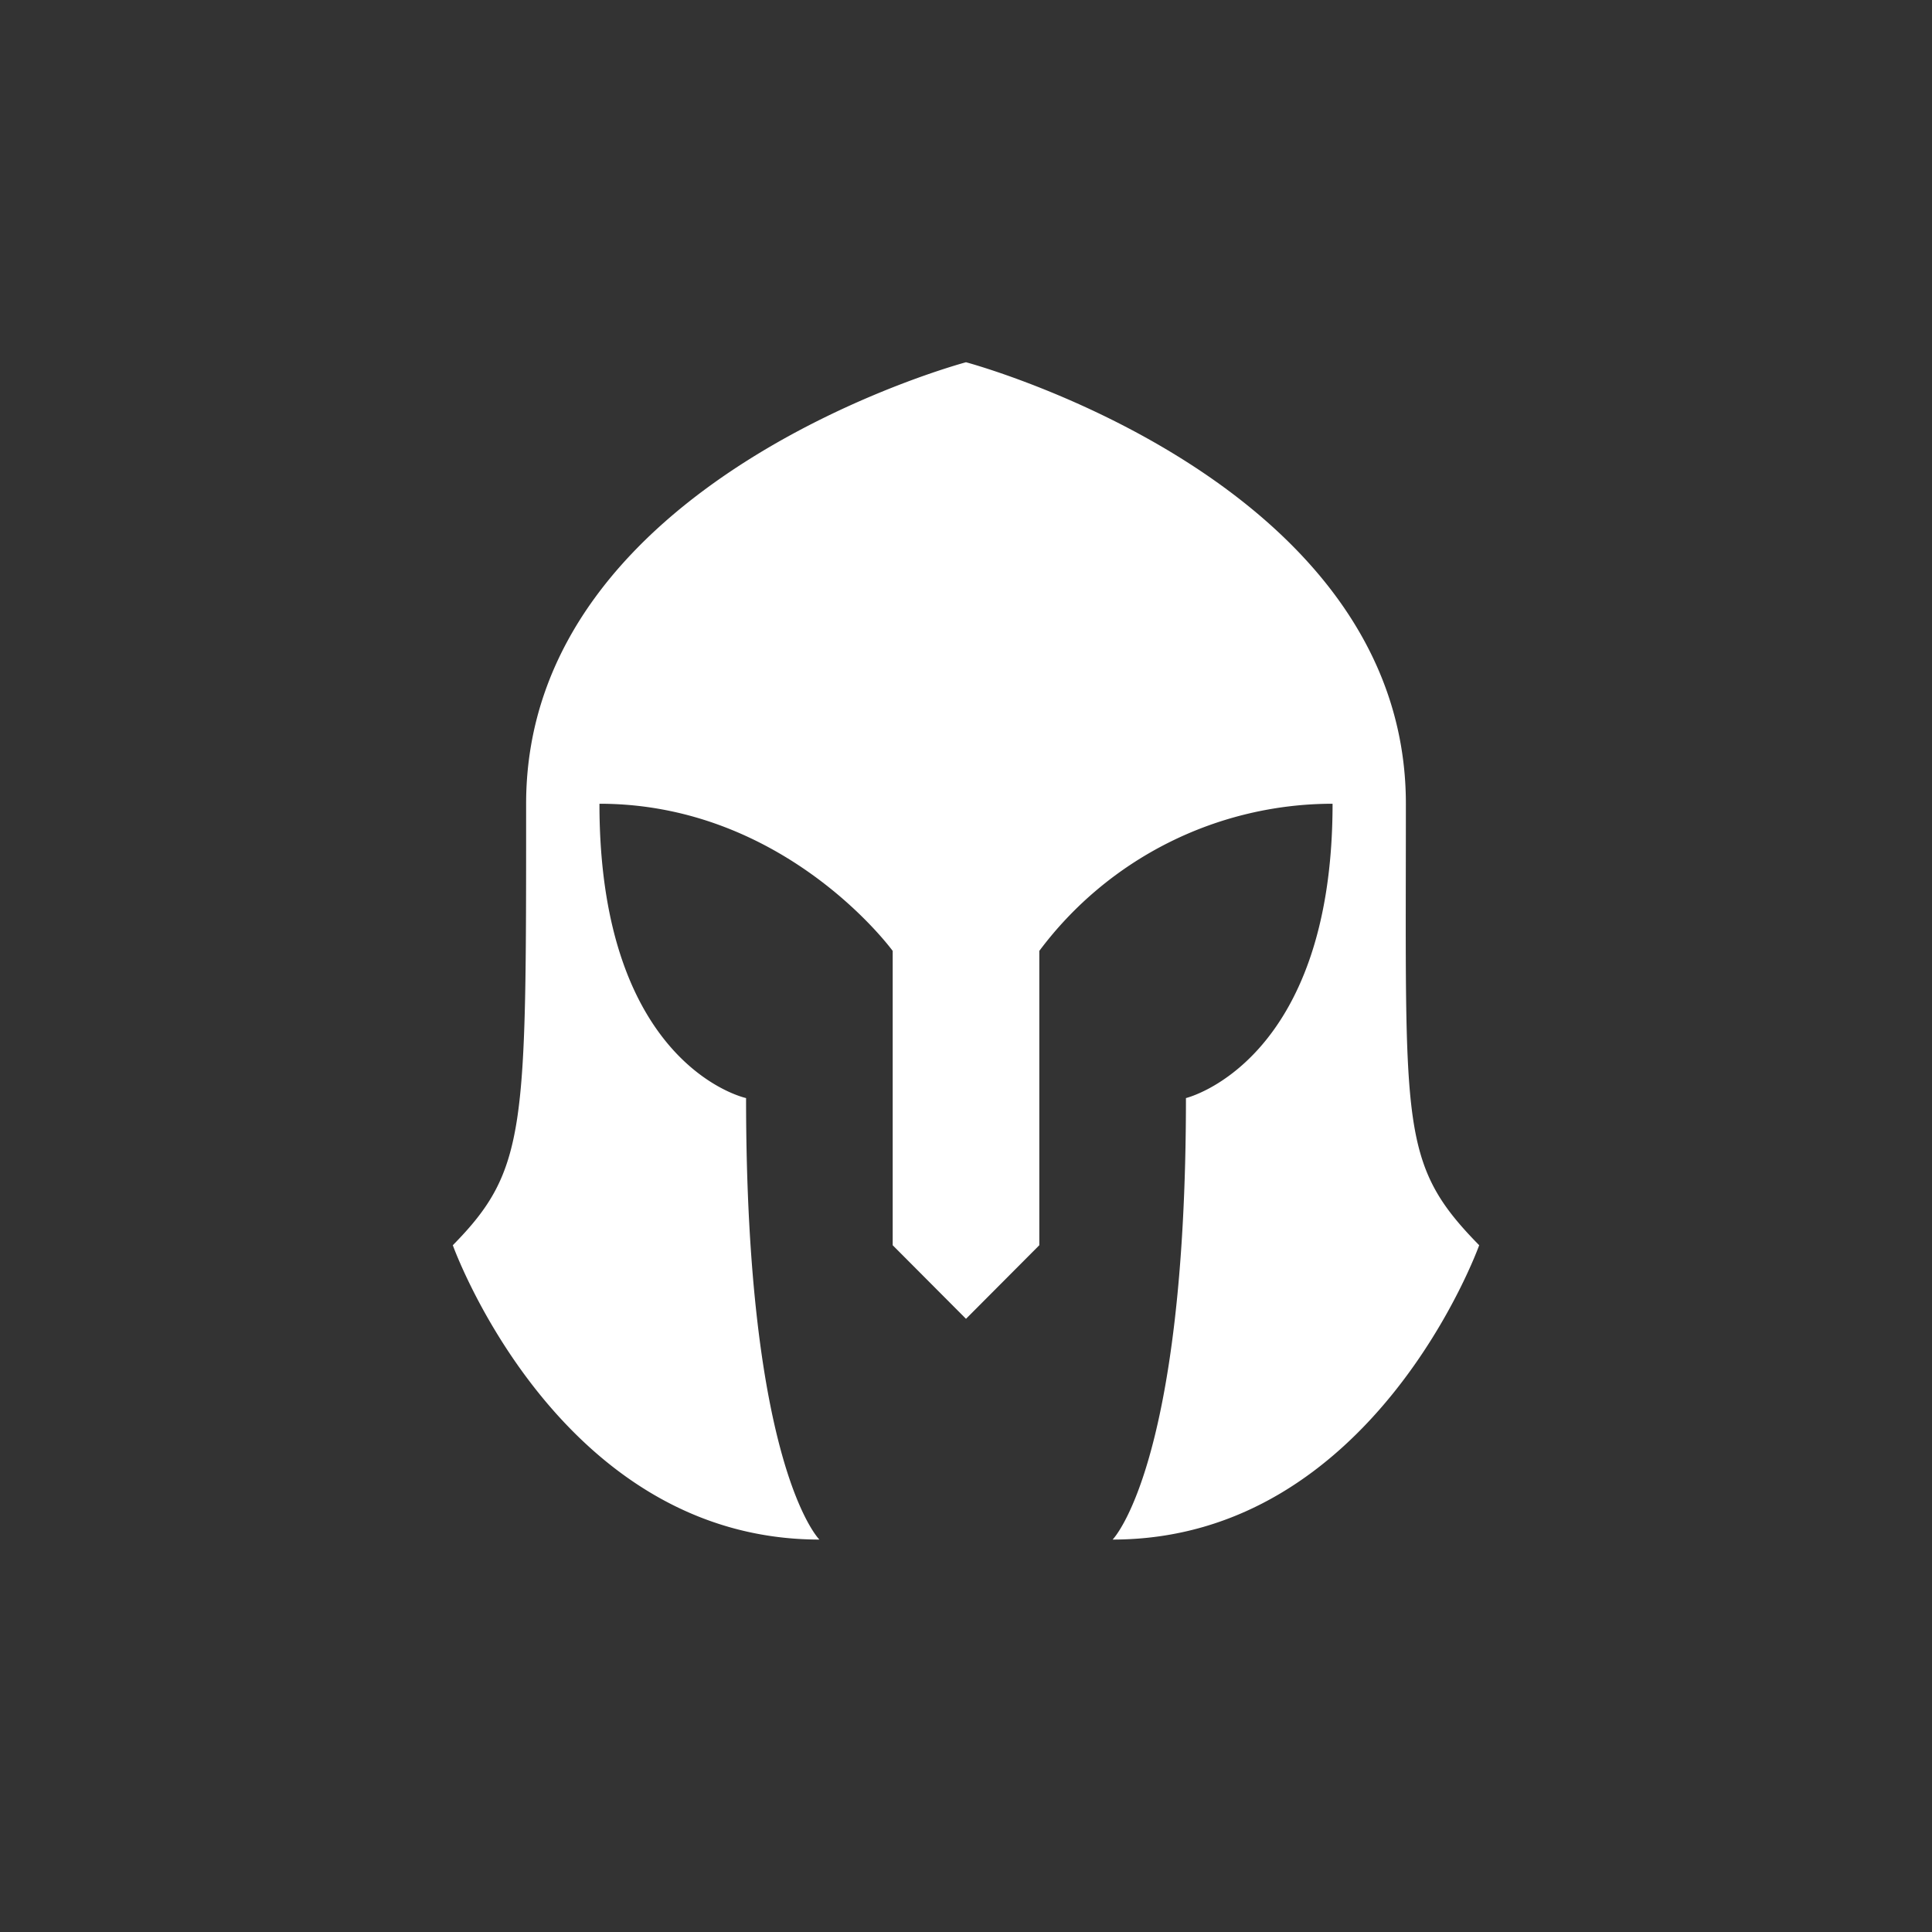 <svg xmlns="http://www.w3.org/2000/svg" width="128" height="128" viewBox="0 0 128 128">
  <rect x="0" y="0" width="128" height="128" fill="#333333" stroke="none"/>
<defs>
    <style>
      .cls-1 {
        fill: #fff;
        fill-rule: evenodd;
      }
    </style>
  </defs>
  <path id="Helmet" class="cls-1" d="M93.143,53.25C93.143,31.768,64,24,64,24S34.857,31.745,34.857,53.25,34.906,77.506,30,82.5c0,0,6.984,19.5,24.286,19.5,0,0-4.857-4.8-4.857-29.25,0,0-9.714-2.08-9.714-19.5C52.051,53.25,59.143,63,59.143,63V82.5L64,87.375,68.857,82.5V63a24.269,24.269,0,0,1,19.429-9.75c0,17.166-9.714,19.5-9.714,19.5,0,24.35-4.857,29.25-4.857,29.25C91.016,102,98,82.5,98,82.5,92.711,77.115,93.143,74.732,93.143,53.25Z"/>
</svg>
